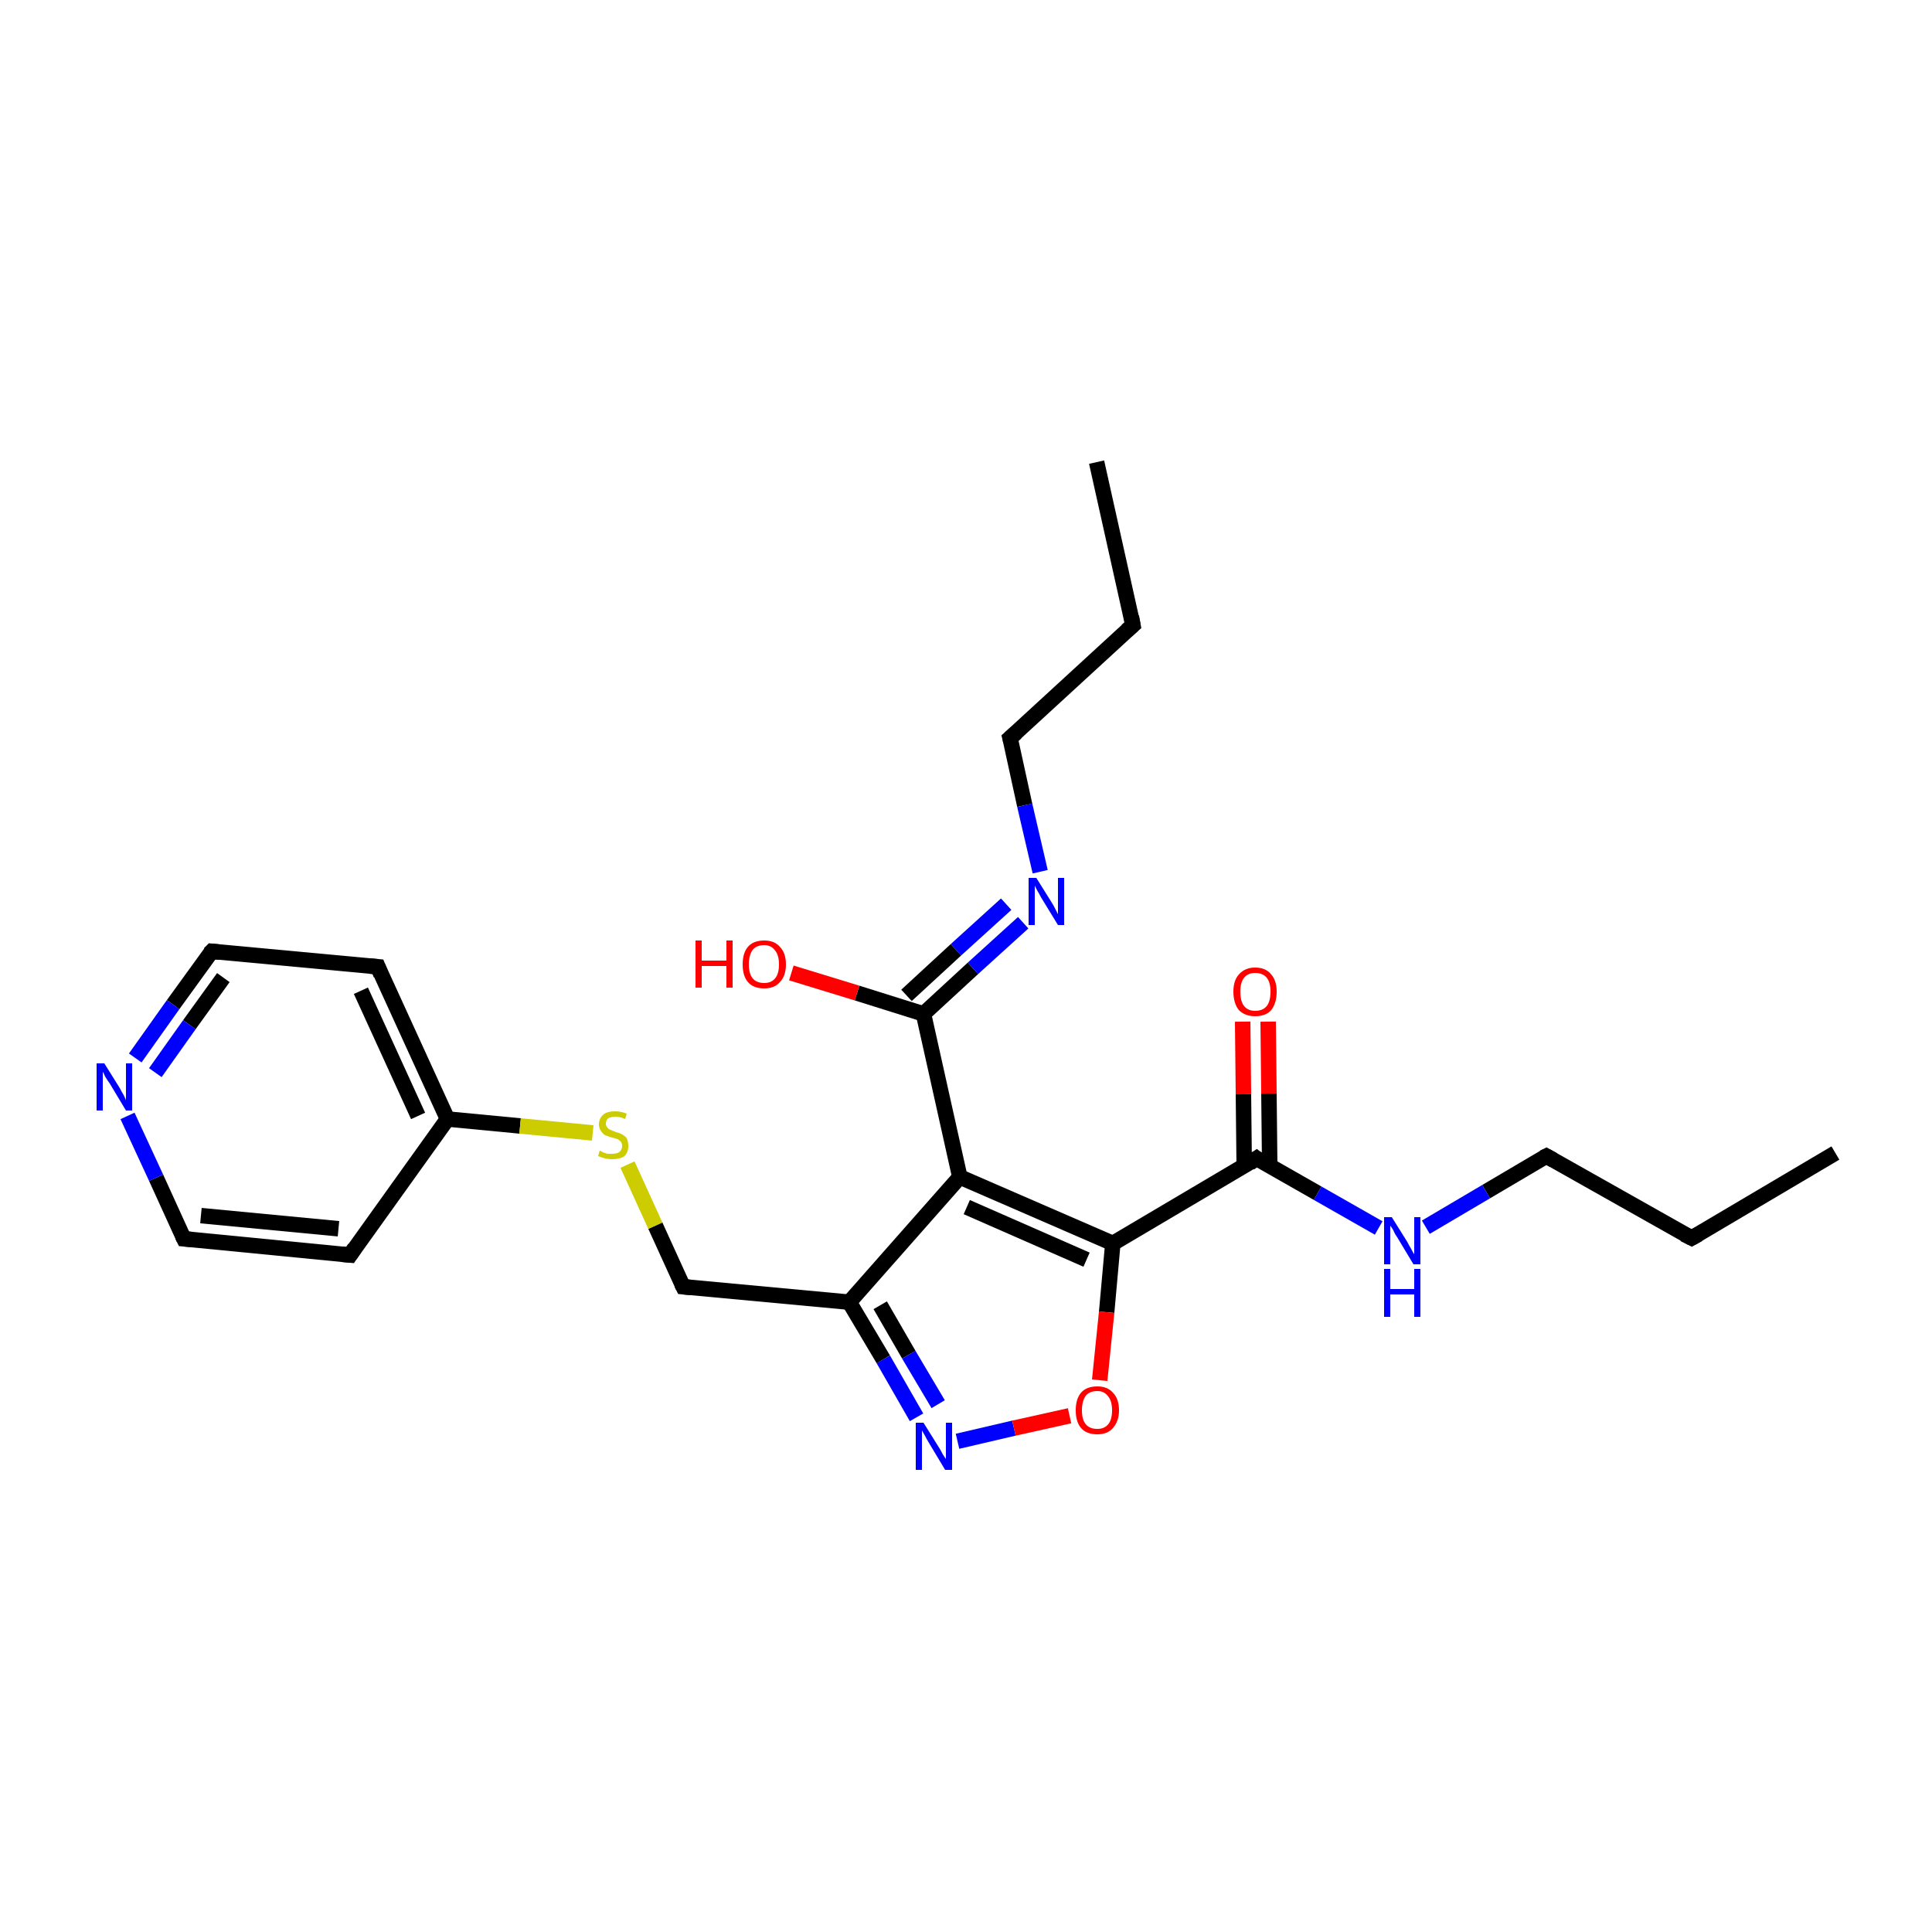 <?xml version='1.0' encoding='iso-8859-1'?>
<svg version='1.1' baseProfile='full'
              xmlns='http://www.w3.org/2000/svg'
                      xmlns:rdkit='http://www.rdkit.org/xml'
                      xmlns:xlink='http://www.w3.org/1999/xlink'
                  xml:space='preserve'
width='250px' height='250px' viewBox='0 0 250 250'>
<!-- END OF HEADER -->
<rect style='opacity:1.0;fill:#FFFFFF;stroke:none' width='250.0' height='250.0' x='0.0' y='0.0'> </rect>
<path class='bond-0 atom-0 atom-2' d='M 141.9,59.8 L 146.6,80.9' style='fill:none;fill-rule:evenodd;stroke:#000000;stroke-width:2.0px;stroke-linecap:butt;stroke-linejoin:miter;stroke-opacity:1' />
<path class='bond-1 atom-1 atom-3' d='M 237.5,149.2 L 218.9,160.2' style='fill:none;fill-rule:evenodd;stroke:#000000;stroke-width:2.0px;stroke-linecap:butt;stroke-linejoin:miter;stroke-opacity:1' />
<path class='bond-2 atom-2 atom-6' d='M 146.6,80.9 L 130.7,95.5' style='fill:none;fill-rule:evenodd;stroke:#000000;stroke-width:2.0px;stroke-linecap:butt;stroke-linejoin:miter;stroke-opacity:1' />
<path class='bond-3 atom-3 atom-7' d='M 218.9,160.2 L 200.1,149.6' style='fill:none;fill-rule:evenodd;stroke:#000000;stroke-width:2.0px;stroke-linecap:butt;stroke-linejoin:miter;stroke-opacity:1' />
<path class='bond-4 atom-4 atom-8' d='M 45.3,162.4 L 23.8,160.3' style='fill:none;fill-rule:evenodd;stroke:#000000;stroke-width:2.0px;stroke-linecap:butt;stroke-linejoin:miter;stroke-opacity:1' />
<path class='bond-4 atom-4 atom-8' d='M 43.8,159.0 L 26.0,157.3' style='fill:none;fill-rule:evenodd;stroke:#000000;stroke-width:2.0px;stroke-linecap:butt;stroke-linejoin:miter;stroke-opacity:1' />
<path class='bond-5 atom-4 atom-11' d='M 45.3,162.4 L 57.9,144.8' style='fill:none;fill-rule:evenodd;stroke:#000000;stroke-width:2.0px;stroke-linecap:butt;stroke-linejoin:miter;stroke-opacity:1' />
<path class='bond-6 atom-5 atom-9' d='M 48.9,125.1 L 27.4,123.1' style='fill:none;fill-rule:evenodd;stroke:#000000;stroke-width:2.0px;stroke-linecap:butt;stroke-linejoin:miter;stroke-opacity:1' />
<path class='bond-7 atom-5 atom-11' d='M 48.9,125.1 L 57.9,144.8' style='fill:none;fill-rule:evenodd;stroke:#000000;stroke-width:2.0px;stroke-linecap:butt;stroke-linejoin:miter;stroke-opacity:1' />
<path class='bond-7 atom-5 atom-11' d='M 46.7,128.2 L 54.1,144.4' style='fill:none;fill-rule:evenodd;stroke:#000000;stroke-width:2.0px;stroke-linecap:butt;stroke-linejoin:miter;stroke-opacity:1' />
<path class='bond-8 atom-6 atom-18' d='M 130.7,95.5 L 132.6,104.2' style='fill:none;fill-rule:evenodd;stroke:#000000;stroke-width:2.0px;stroke-linecap:butt;stroke-linejoin:miter;stroke-opacity:1' />
<path class='bond-8 atom-6 atom-18' d='M 132.6,104.2 L 134.6,112.8' style='fill:none;fill-rule:evenodd;stroke:#0000FF;stroke-width:2.0px;stroke-linecap:butt;stroke-linejoin:miter;stroke-opacity:1' />
<path class='bond-9 atom-7 atom-19' d='M 200.1,149.6 L 192.3,154.2' style='fill:none;fill-rule:evenodd;stroke:#000000;stroke-width:2.0px;stroke-linecap:butt;stroke-linejoin:miter;stroke-opacity:1' />
<path class='bond-9 atom-7 atom-19' d='M 192.3,154.2 L 184.5,158.8' style='fill:none;fill-rule:evenodd;stroke:#0000FF;stroke-width:2.0px;stroke-linecap:butt;stroke-linejoin:miter;stroke-opacity:1' />
<path class='bond-10 atom-8 atom-17' d='M 23.8,160.3 L 20.2,152.4' style='fill:none;fill-rule:evenodd;stroke:#000000;stroke-width:2.0px;stroke-linecap:butt;stroke-linejoin:miter;stroke-opacity:1' />
<path class='bond-10 atom-8 atom-17' d='M 20.2,152.4 L 16.5,144.4' style='fill:none;fill-rule:evenodd;stroke:#0000FF;stroke-width:2.0px;stroke-linecap:butt;stroke-linejoin:miter;stroke-opacity:1' />
<path class='bond-11 atom-9 atom-17' d='M 27.4,123.1 L 22.4,130.0' style='fill:none;fill-rule:evenodd;stroke:#000000;stroke-width:2.0px;stroke-linecap:butt;stroke-linejoin:miter;stroke-opacity:1' />
<path class='bond-11 atom-9 atom-17' d='M 22.4,130.0 L 17.5,136.9' style='fill:none;fill-rule:evenodd;stroke:#0000FF;stroke-width:2.0px;stroke-linecap:butt;stroke-linejoin:miter;stroke-opacity:1' />
<path class='bond-11 atom-9 atom-17' d='M 28.9,126.5 L 24.5,132.6' style='fill:none;fill-rule:evenodd;stroke:#000000;stroke-width:2.0px;stroke-linecap:butt;stroke-linejoin:miter;stroke-opacity:1' />
<path class='bond-11 atom-9 atom-17' d='M 24.5,132.6 L 20.1,138.8' style='fill:none;fill-rule:evenodd;stroke:#0000FF;stroke-width:2.0px;stroke-linecap:butt;stroke-linejoin:miter;stroke-opacity:1' />
<path class='bond-12 atom-10 atom-12' d='M 88.4,166.5 L 109.9,168.5' style='fill:none;fill-rule:evenodd;stroke:#000000;stroke-width:2.0px;stroke-linecap:butt;stroke-linejoin:miter;stroke-opacity:1' />
<path class='bond-13 atom-10 atom-24' d='M 88.4,166.5 L 84.8,158.6' style='fill:none;fill-rule:evenodd;stroke:#000000;stroke-width:2.0px;stroke-linecap:butt;stroke-linejoin:miter;stroke-opacity:1' />
<path class='bond-13 atom-10 atom-24' d='M 84.8,158.6 L 81.2,150.7' style='fill:none;fill-rule:evenodd;stroke:#CCCC00;stroke-width:2.0px;stroke-linecap:butt;stroke-linejoin:miter;stroke-opacity:1' />
<path class='bond-14 atom-11 atom-24' d='M 57.9,144.8 L 67.3,145.7' style='fill:none;fill-rule:evenodd;stroke:#000000;stroke-width:2.0px;stroke-linecap:butt;stroke-linejoin:miter;stroke-opacity:1' />
<path class='bond-14 atom-11 atom-24' d='M 67.3,145.7 L 76.7,146.6' style='fill:none;fill-rule:evenodd;stroke:#CCCC00;stroke-width:2.0px;stroke-linecap:butt;stroke-linejoin:miter;stroke-opacity:1' />
<path class='bond-15 atom-12 atom-13' d='M 109.9,168.5 L 124.2,152.3' style='fill:none;fill-rule:evenodd;stroke:#000000;stroke-width:2.0px;stroke-linecap:butt;stroke-linejoin:miter;stroke-opacity:1' />
<path class='bond-16 atom-12 atom-20' d='M 109.9,168.5 L 114.3,175.9' style='fill:none;fill-rule:evenodd;stroke:#000000;stroke-width:2.0px;stroke-linecap:butt;stroke-linejoin:miter;stroke-opacity:1' />
<path class='bond-16 atom-12 atom-20' d='M 114.3,175.9 L 118.6,183.4' style='fill:none;fill-rule:evenodd;stroke:#0000FF;stroke-width:2.0px;stroke-linecap:butt;stroke-linejoin:miter;stroke-opacity:1' />
<path class='bond-16 atom-12 atom-20' d='M 113.9,168.9 L 117.6,175.3' style='fill:none;fill-rule:evenodd;stroke:#000000;stroke-width:2.0px;stroke-linecap:butt;stroke-linejoin:miter;stroke-opacity:1' />
<path class='bond-16 atom-12 atom-20' d='M 117.6,175.3 L 121.4,181.7' style='fill:none;fill-rule:evenodd;stroke:#0000FF;stroke-width:2.0px;stroke-linecap:butt;stroke-linejoin:miter;stroke-opacity:1' />
<path class='bond-17 atom-13 atom-14' d='M 124.2,152.3 L 144.0,160.9' style='fill:none;fill-rule:evenodd;stroke:#000000;stroke-width:2.0px;stroke-linecap:butt;stroke-linejoin:miter;stroke-opacity:1' />
<path class='bond-17 atom-13 atom-14' d='M 125.1,156.2 L 140.6,163.0' style='fill:none;fill-rule:evenodd;stroke:#000000;stroke-width:2.0px;stroke-linecap:butt;stroke-linejoin:miter;stroke-opacity:1' />
<path class='bond-18 atom-13 atom-15' d='M 124.2,152.3 L 119.5,131.2' style='fill:none;fill-rule:evenodd;stroke:#000000;stroke-width:2.0px;stroke-linecap:butt;stroke-linejoin:miter;stroke-opacity:1' />
<path class='bond-19 atom-14 atom-16' d='M 144.0,160.9 L 162.6,149.9' style='fill:none;fill-rule:evenodd;stroke:#000000;stroke-width:2.0px;stroke-linecap:butt;stroke-linejoin:miter;stroke-opacity:1' />
<path class='bond-20 atom-14 atom-23' d='M 144.0,160.9 L 143.2,169.8' style='fill:none;fill-rule:evenodd;stroke:#000000;stroke-width:2.0px;stroke-linecap:butt;stroke-linejoin:miter;stroke-opacity:1' />
<path class='bond-20 atom-14 atom-23' d='M 143.2,169.8 L 142.3,178.6' style='fill:none;fill-rule:evenodd;stroke:#FF0000;stroke-width:2.0px;stroke-linecap:butt;stroke-linejoin:miter;stroke-opacity:1' />
<path class='bond-21 atom-15 atom-18' d='M 119.5,131.2 L 125.9,125.3' style='fill:none;fill-rule:evenodd;stroke:#000000;stroke-width:2.0px;stroke-linecap:butt;stroke-linejoin:miter;stroke-opacity:1' />
<path class='bond-21 atom-15 atom-18' d='M 125.9,125.3 L 132.4,119.4' style='fill:none;fill-rule:evenodd;stroke:#0000FF;stroke-width:2.0px;stroke-linecap:butt;stroke-linejoin:miter;stroke-opacity:1' />
<path class='bond-21 atom-15 atom-18' d='M 117.3,128.8 L 123.7,122.9' style='fill:none;fill-rule:evenodd;stroke:#000000;stroke-width:2.0px;stroke-linecap:butt;stroke-linejoin:miter;stroke-opacity:1' />
<path class='bond-21 atom-15 atom-18' d='M 123.7,122.9 L 130.2,117.0' style='fill:none;fill-rule:evenodd;stroke:#0000FF;stroke-width:2.0px;stroke-linecap:butt;stroke-linejoin:miter;stroke-opacity:1' />
<path class='bond-22 atom-15 atom-21' d='M 119.5,131.2 L 110.9,128.5' style='fill:none;fill-rule:evenodd;stroke:#000000;stroke-width:2.0px;stroke-linecap:butt;stroke-linejoin:miter;stroke-opacity:1' />
<path class='bond-22 atom-15 atom-21' d='M 110.9,128.5 L 102.4,125.9' style='fill:none;fill-rule:evenodd;stroke:#FF0000;stroke-width:2.0px;stroke-linecap:butt;stroke-linejoin:miter;stroke-opacity:1' />
<path class='bond-23 atom-16 atom-19' d='M 162.6,149.9 L 170.5,154.4' style='fill:none;fill-rule:evenodd;stroke:#000000;stroke-width:2.0px;stroke-linecap:butt;stroke-linejoin:miter;stroke-opacity:1' />
<path class='bond-23 atom-16 atom-19' d='M 170.5,154.4 L 178.4,158.9' style='fill:none;fill-rule:evenodd;stroke:#0000FF;stroke-width:2.0px;stroke-linecap:butt;stroke-linejoin:miter;stroke-opacity:1' />
<path class='bond-24 atom-16 atom-22' d='M 164.3,150.9 L 164.2,141.5' style='fill:none;fill-rule:evenodd;stroke:#000000;stroke-width:2.0px;stroke-linecap:butt;stroke-linejoin:miter;stroke-opacity:1' />
<path class='bond-24 atom-16 atom-22' d='M 164.2,141.5 L 164.1,132.2' style='fill:none;fill-rule:evenodd;stroke:#FF0000;stroke-width:2.0px;stroke-linecap:butt;stroke-linejoin:miter;stroke-opacity:1' />
<path class='bond-24 atom-16 atom-22' d='M 161.0,150.9 L 160.9,141.6' style='fill:none;fill-rule:evenodd;stroke:#000000;stroke-width:2.0px;stroke-linecap:butt;stroke-linejoin:miter;stroke-opacity:1' />
<path class='bond-24 atom-16 atom-22' d='M 160.9,141.6 L 160.8,132.2' style='fill:none;fill-rule:evenodd;stroke:#FF0000;stroke-width:2.0px;stroke-linecap:butt;stroke-linejoin:miter;stroke-opacity:1' />
<path class='bond-25 atom-20 atom-23' d='M 123.9,186.5 L 131.2,184.8' style='fill:none;fill-rule:evenodd;stroke:#0000FF;stroke-width:2.0px;stroke-linecap:butt;stroke-linejoin:miter;stroke-opacity:1' />
<path class='bond-25 atom-20 atom-23' d='M 131.2,184.8 L 138.4,183.2' style='fill:none;fill-rule:evenodd;stroke:#FF0000;stroke-width:2.0px;stroke-linecap:butt;stroke-linejoin:miter;stroke-opacity:1' />
<path d='M 146.4,79.8 L 146.6,80.9 L 145.8,81.6' style='fill:none;stroke:#000000;stroke-width:2.0px;stroke-linecap:butt;stroke-linejoin:miter;stroke-opacity:1;' />
<path d='M 219.8,159.7 L 218.9,160.2 L 217.9,159.7' style='fill:none;stroke:#000000;stroke-width:2.0px;stroke-linecap:butt;stroke-linejoin:miter;stroke-opacity:1;' />
<path d='M 44.2,162.3 L 45.3,162.4 L 45.9,161.5' style='fill:none;stroke:#000000;stroke-width:2.0px;stroke-linecap:butt;stroke-linejoin:miter;stroke-opacity:1;' />
<path d='M 47.8,125.0 L 48.9,125.1 L 49.3,126.1' style='fill:none;stroke:#000000;stroke-width:2.0px;stroke-linecap:butt;stroke-linejoin:miter;stroke-opacity:1;' />
<path d='M 131.5,94.8 L 130.7,95.5 L 130.8,95.9' style='fill:none;stroke:#000000;stroke-width:2.0px;stroke-linecap:butt;stroke-linejoin:miter;stroke-opacity:1;' />
<path d='M 201.0,150.1 L 200.1,149.6 L 199.7,149.8' style='fill:none;stroke:#000000;stroke-width:2.0px;stroke-linecap:butt;stroke-linejoin:miter;stroke-opacity:1;' />
<path d='M 24.9,160.4 L 23.8,160.3 L 23.6,159.9' style='fill:none;stroke:#000000;stroke-width:2.0px;stroke-linecap:butt;stroke-linejoin:miter;stroke-opacity:1;' />
<path d='M 28.4,123.2 L 27.4,123.1 L 27.1,123.4' style='fill:none;stroke:#000000;stroke-width:2.0px;stroke-linecap:butt;stroke-linejoin:miter;stroke-opacity:1;' />
<path d='M 89.4,166.6 L 88.4,166.5 L 88.2,166.1' style='fill:none;stroke:#000000;stroke-width:2.0px;stroke-linecap:butt;stroke-linejoin:miter;stroke-opacity:1;' />
<path d='M 161.7,150.5 L 162.6,149.9 L 163.0,150.2' style='fill:none;stroke:#000000;stroke-width:2.0px;stroke-linecap:butt;stroke-linejoin:miter;stroke-opacity:1;' />
<path class='atom-17' d='M 13.5 137.6
L 15.5 140.8
Q 15.7 141.2, 16.0 141.7
Q 16.3 142.3, 16.3 142.4
L 16.3 137.6
L 17.1 137.6
L 17.1 143.7
L 16.3 143.7
L 14.2 140.2
Q 13.9 139.8, 13.6 139.3
Q 13.4 138.8, 13.3 138.7
L 13.3 143.7
L 12.5 143.7
L 12.5 137.6
L 13.5 137.6
' fill='#0000FF'/>
<path class='atom-18' d='M 134.1 113.6
L 136.1 116.8
Q 136.3 117.1, 136.6 117.7
Q 136.9 118.3, 136.9 118.3
L 136.9 113.6
L 137.7 113.6
L 137.7 119.7
L 136.9 119.7
L 134.7 116.1
Q 134.5 115.7, 134.2 115.2
Q 134.0 114.8, 133.9 114.6
L 133.9 119.7
L 133.1 119.7
L 133.1 113.6
L 134.1 113.6
' fill='#0000FF'/>
<path class='atom-19' d='M 180.1 157.5
L 182.1 160.7
Q 182.3 161.1, 182.6 161.6
Q 182.9 162.2, 183.0 162.3
L 183.0 157.5
L 183.8 157.5
L 183.8 163.6
L 182.9 163.6
L 180.8 160.1
Q 180.5 159.7, 180.3 159.2
Q 180.0 158.7, 179.9 158.6
L 179.9 163.6
L 179.1 163.6
L 179.1 157.5
L 180.1 157.5
' fill='#0000FF'/>
<path class='atom-19' d='M 179.1 164.2
L 179.9 164.2
L 179.9 166.8
L 183.0 166.8
L 183.0 164.2
L 183.8 164.2
L 183.8 170.4
L 183.0 170.4
L 183.0 167.5
L 179.9 167.5
L 179.9 170.4
L 179.1 170.4
L 179.1 164.2
' fill='#0000FF'/>
<path class='atom-20' d='M 119.5 184.1
L 121.5 187.3
Q 121.7 187.6, 122.0 188.2
Q 122.4 188.8, 122.4 188.8
L 122.4 184.1
L 123.2 184.1
L 123.2 190.2
L 122.3 190.2
L 120.2 186.7
Q 119.9 186.2, 119.7 185.8
Q 119.4 185.3, 119.3 185.1
L 119.3 190.2
L 118.5 190.2
L 118.5 184.1
L 119.5 184.1
' fill='#0000FF'/>
<path class='atom-21' d='M 90.0 121.7
L 90.8 121.7
L 90.8 124.3
L 94.0 124.3
L 94.0 121.7
L 94.8 121.7
L 94.8 127.8
L 94.0 127.8
L 94.0 125.0
L 90.8 125.0
L 90.8 127.8
L 90.0 127.8
L 90.0 121.7
' fill='#FF0000'/>
<path class='atom-21' d='M 96.1 124.8
Q 96.1 123.3, 96.8 122.5
Q 97.5 121.7, 98.9 121.7
Q 100.2 121.7, 100.9 122.5
Q 101.7 123.3, 101.7 124.8
Q 101.7 126.3, 100.9 127.1
Q 100.2 127.9, 98.9 127.9
Q 97.5 127.9, 96.8 127.1
Q 96.1 126.3, 96.1 124.8
M 98.9 127.2
Q 99.8 127.2, 100.3 126.6
Q 100.8 126.0, 100.8 124.8
Q 100.8 123.6, 100.3 123.0
Q 99.8 122.3, 98.9 122.3
Q 97.9 122.3, 97.4 122.9
Q 96.9 123.6, 96.9 124.8
Q 96.9 126.0, 97.4 126.6
Q 97.9 127.2, 98.9 127.2
' fill='#FF0000'/>
<path class='atom-22' d='M 159.6 128.3
Q 159.6 126.9, 160.3 126.1
Q 161.1 125.2, 162.4 125.2
Q 163.8 125.2, 164.5 126.1
Q 165.2 126.9, 165.2 128.3
Q 165.2 129.8, 164.5 130.7
Q 163.8 131.5, 162.4 131.5
Q 161.1 131.5, 160.3 130.7
Q 159.6 129.8, 159.6 128.3
M 162.4 130.8
Q 163.4 130.8, 163.9 130.2
Q 164.4 129.6, 164.4 128.3
Q 164.4 127.1, 163.9 126.5
Q 163.4 125.9, 162.4 125.9
Q 161.5 125.9, 161.0 126.5
Q 160.5 127.1, 160.5 128.3
Q 160.5 129.6, 161.0 130.2
Q 161.5 130.8, 162.4 130.8
' fill='#FF0000'/>
<path class='atom-23' d='M 139.2 182.5
Q 139.2 181.0, 139.9 180.2
Q 140.6 179.4, 142.0 179.4
Q 143.3 179.4, 144.0 180.2
Q 144.8 181.0, 144.8 182.5
Q 144.8 183.9, 144.0 184.8
Q 143.3 185.6, 142.0 185.6
Q 140.6 185.6, 139.9 184.8
Q 139.2 184.0, 139.2 182.5
M 142.0 184.9
Q 142.9 184.9, 143.4 184.3
Q 143.9 183.7, 143.9 182.5
Q 143.9 181.3, 143.4 180.7
Q 142.9 180.0, 142.0 180.0
Q 141.0 180.0, 140.5 180.6
Q 140.0 181.3, 140.0 182.5
Q 140.0 183.7, 140.5 184.3
Q 141.0 184.9, 142.0 184.9
' fill='#FF0000'/>
<path class='atom-24' d='M 77.6 148.9
Q 77.7 148.9, 78.0 149.1
Q 78.3 149.2, 78.6 149.3
Q 78.9 149.3, 79.2 149.3
Q 79.8 149.3, 80.1 149.1
Q 80.5 148.8, 80.5 148.3
Q 80.5 147.9, 80.3 147.7
Q 80.1 147.5, 79.9 147.4
Q 79.6 147.3, 79.2 147.2
Q 78.6 147.0, 78.3 146.9
Q 78.0 146.7, 77.8 146.4
Q 77.5 146.0, 77.5 145.5
Q 77.5 144.7, 78.1 144.2
Q 78.6 143.8, 79.6 143.8
Q 80.3 143.8, 81.1 144.1
L 80.9 144.8
Q 80.2 144.5, 79.7 144.5
Q 79.1 144.5, 78.7 144.7
Q 78.4 145.0, 78.4 145.4
Q 78.4 145.7, 78.6 145.9
Q 78.7 146.1, 79.0 146.2
Q 79.2 146.3, 79.7 146.5
Q 80.2 146.6, 80.5 146.8
Q 80.9 147.0, 81.1 147.3
Q 81.3 147.7, 81.3 148.3
Q 81.3 149.1, 80.8 149.6
Q 80.2 150.0, 79.3 150.0
Q 78.7 150.0, 78.3 149.9
Q 77.9 149.8, 77.4 149.6
L 77.6 148.9
' fill='#CCCC00'/>
</svg>
